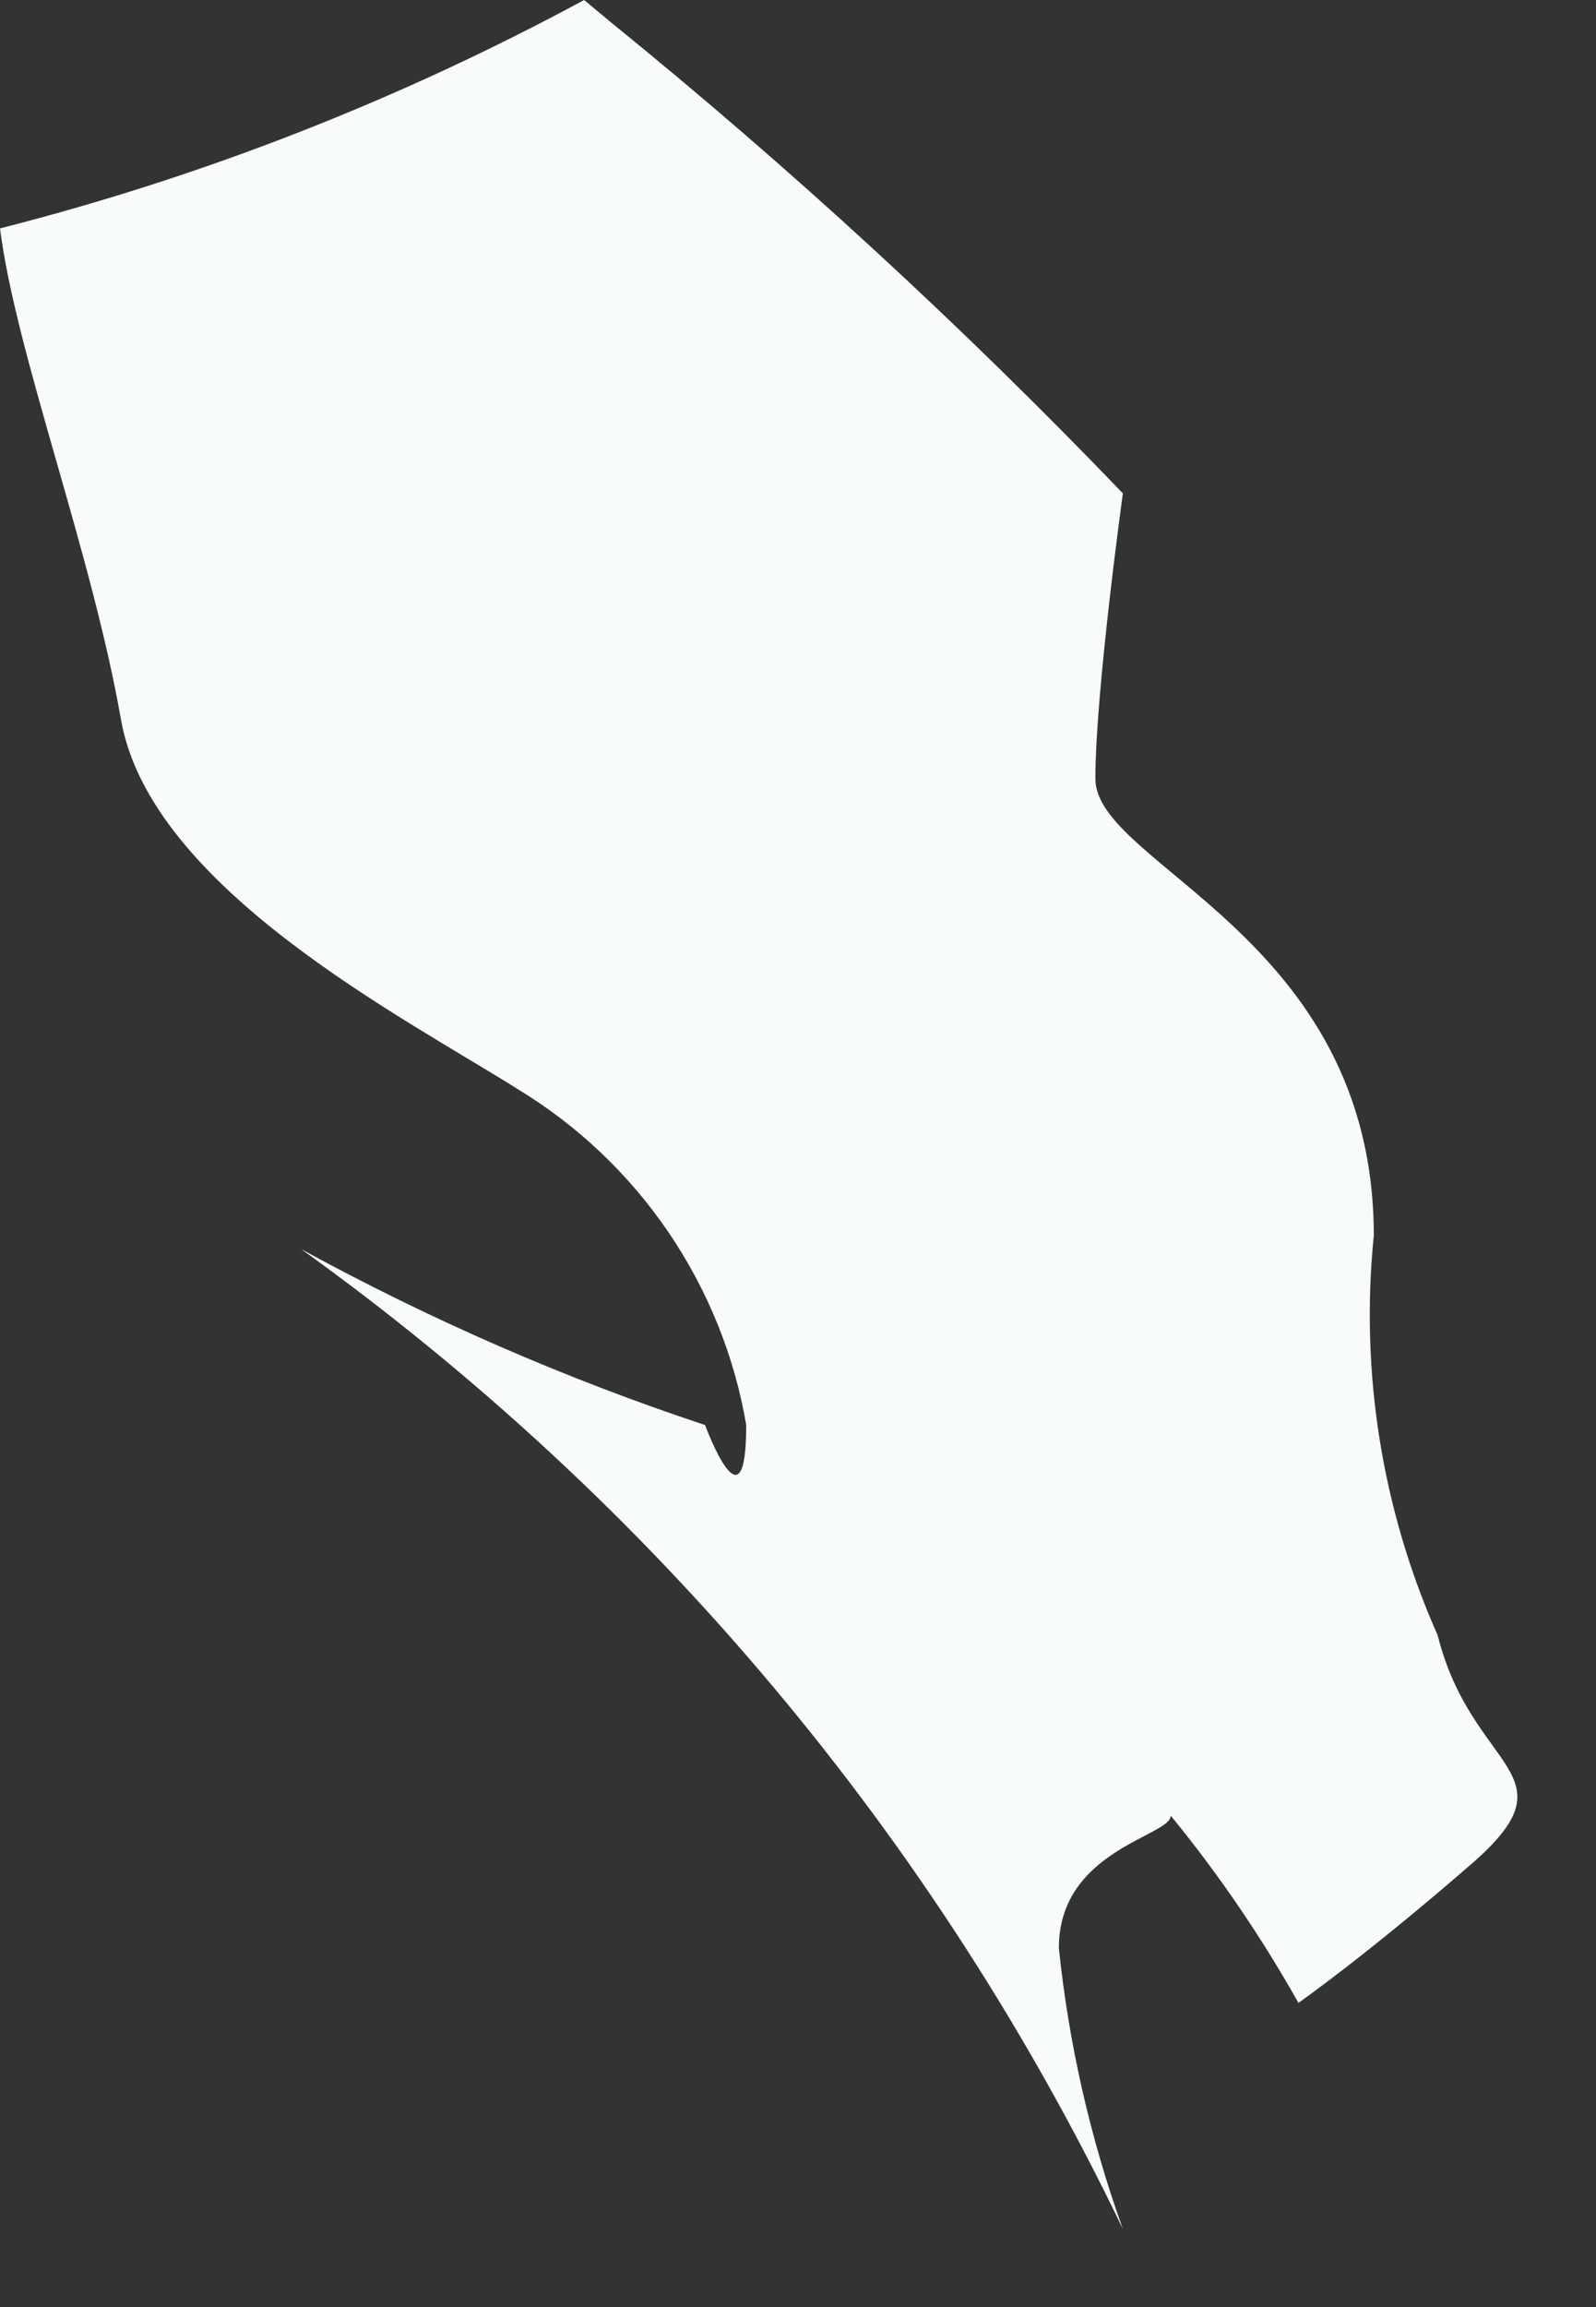 <?xml version="1.0" encoding="utf-8"?>
<svg xmlns="http://www.w3.org/2000/svg" fill="none" height="100%" overflow="visible" preserveAspectRatio="none" style="display: block;" viewBox="0 0 9 13" width="100%">
<rect x="0" y="0" width="9" height="13" fill="#333333" stroke="none"/>
<path d="M6.332 12.56C6.148 12.049 6.027 11.517 5.971 10.977C5.971 10.424 6.602 10.347 6.602 10.231C6.872 10.561 7.113 10.914 7.322 11.286C7.322 11.286 7.708 11.016 8.3 10.501C8.892 9.986 8.3 9.986 8.107 9.214C7.793 8.508 7.669 7.731 7.747 6.962C7.747 5.276 6.177 4.877 6.177 4.388C6.177 3.899 6.332 2.78 6.332 2.78C5.426 1.837 4.464 0.952 3.449 0.129L3.294 0C2.253 0.562 1.147 0.995 0 1.287C0.09 1.995 0.515 3.101 0.682 4.054C0.849 5.006 2.291 5.74 2.921 6.138C3.259 6.343 3.548 6.618 3.77 6.944C3.992 7.271 4.142 7.641 4.208 8.03C4.208 8.661 3.976 8.03 3.976 8.03C3.189 7.769 2.427 7.437 1.699 7.039C3.682 8.462 5.275 10.36 6.332 12.56Z" fill="#F7FBFC" id="Vector"/>
</svg>
